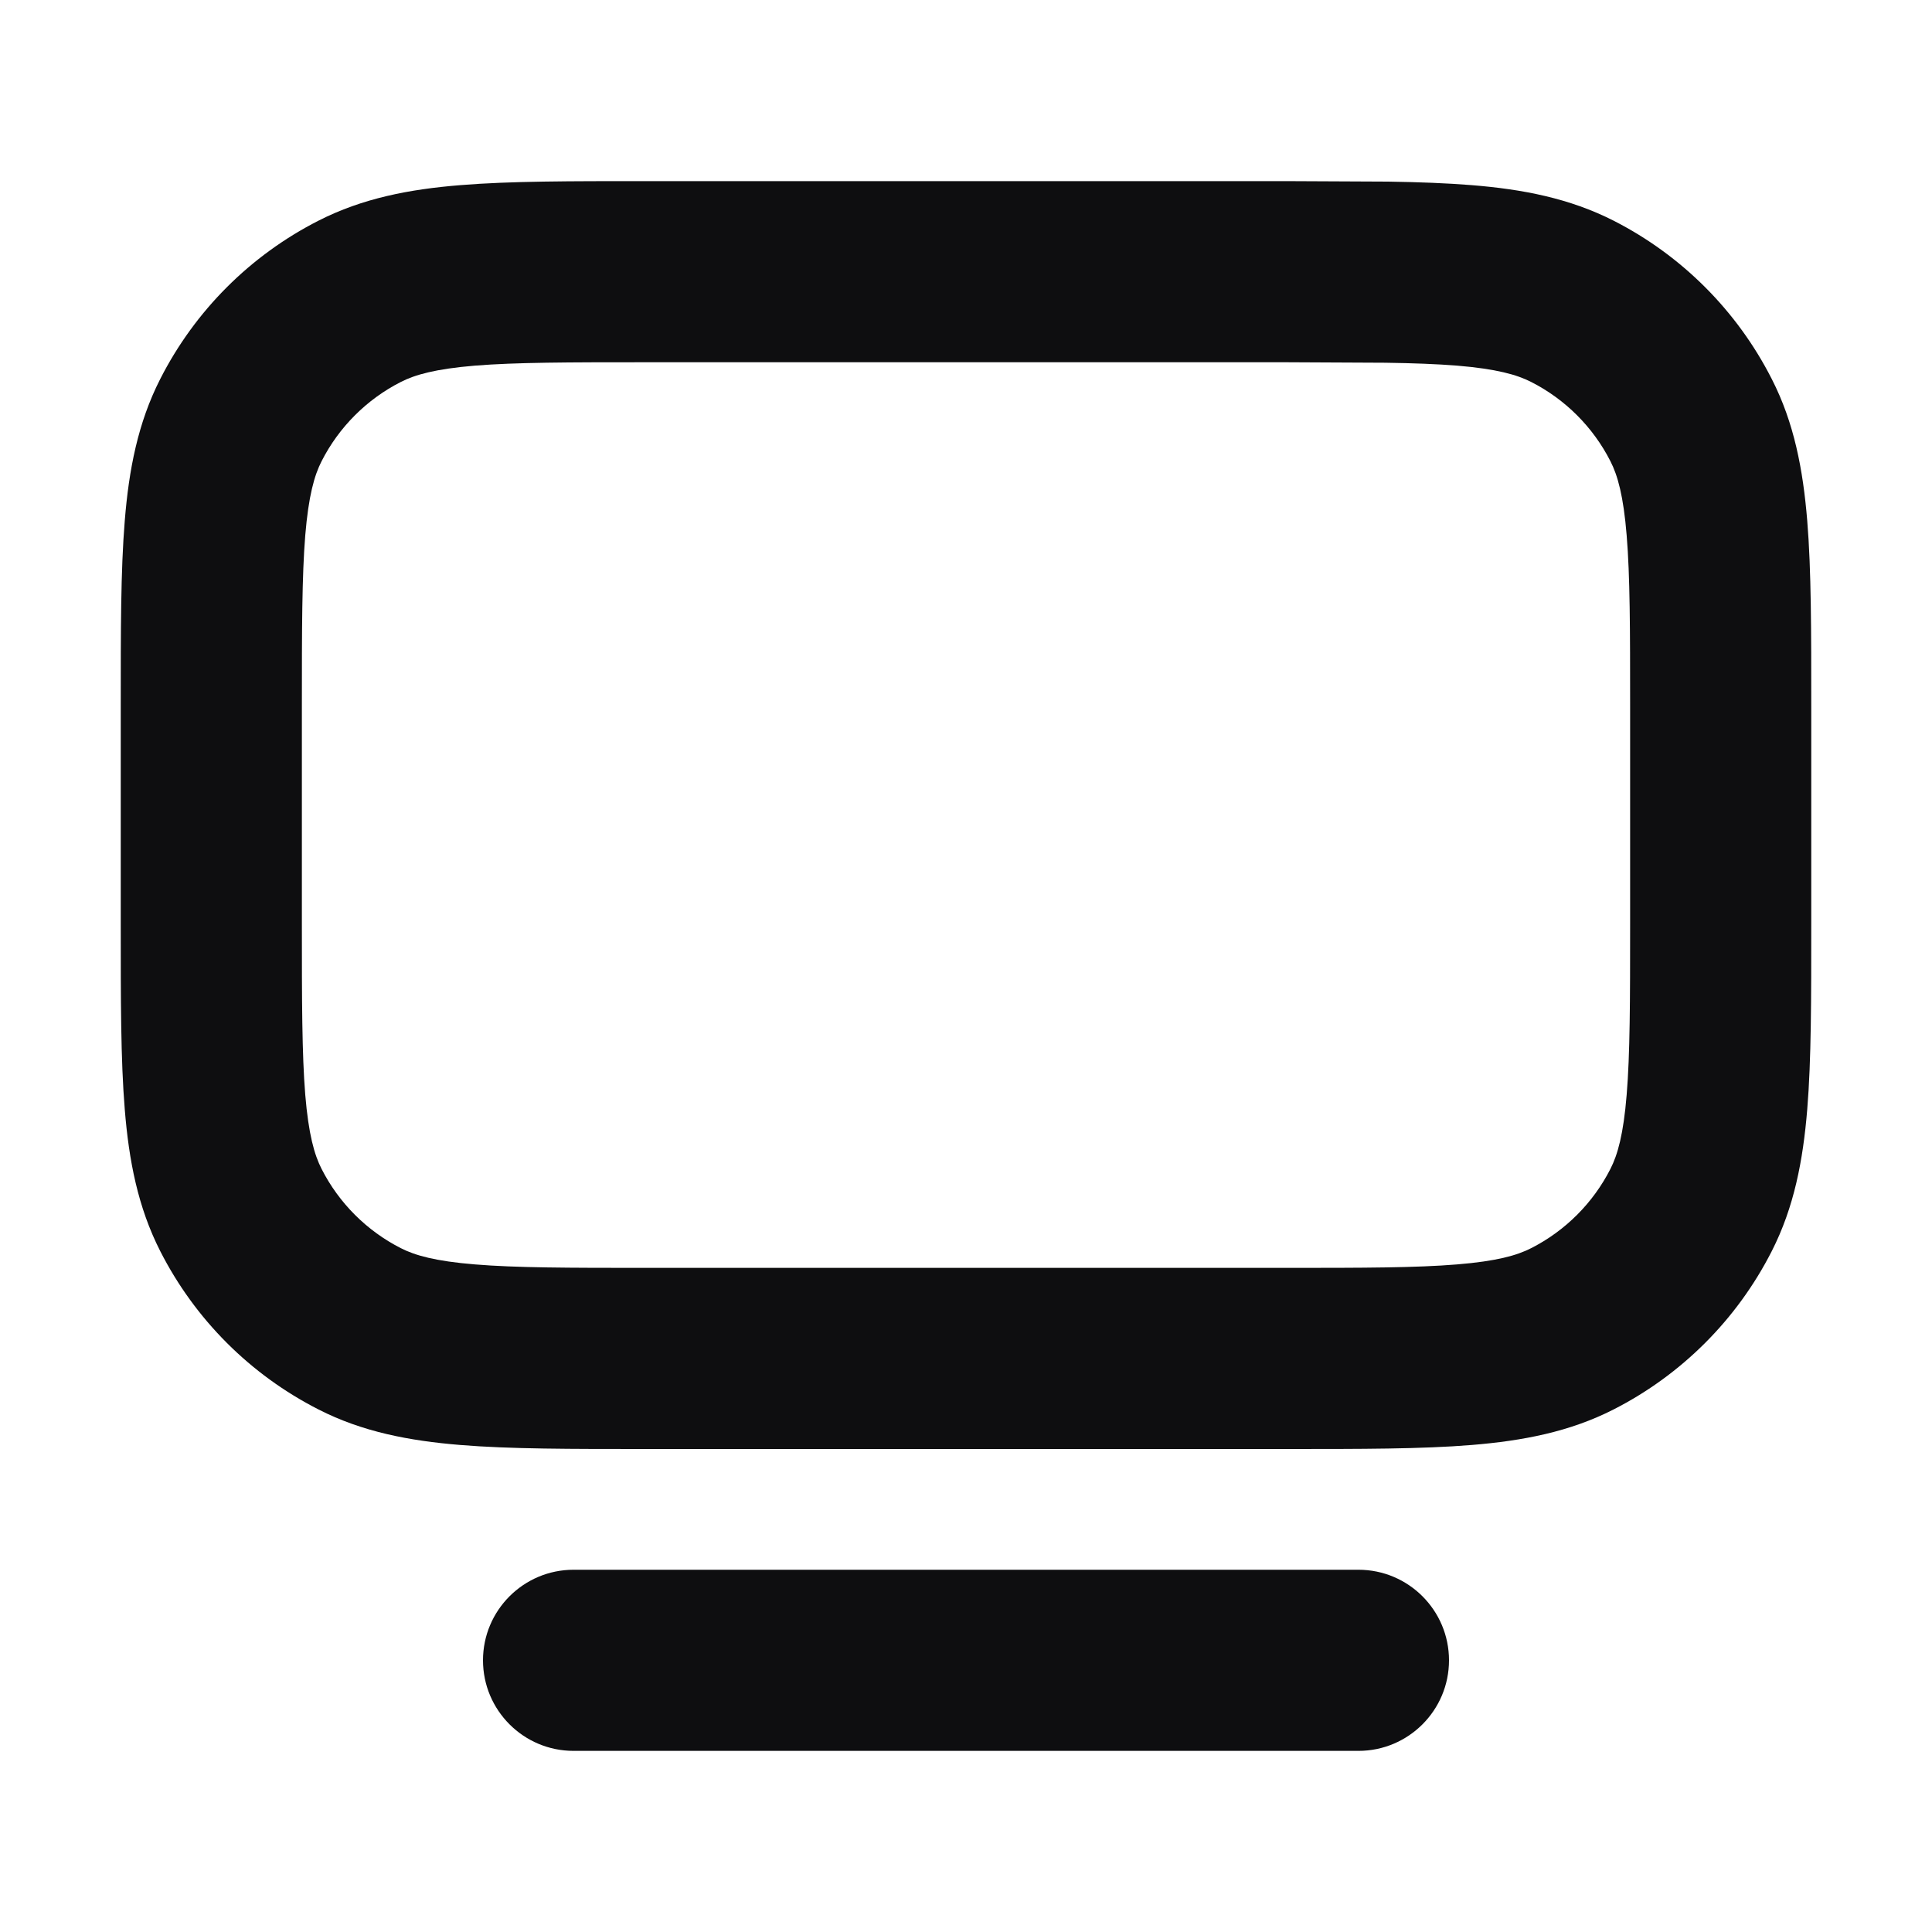<svg width="24" height="24" viewBox="0 0 24 24" fill="none" xmlns="http://www.w3.org/2000/svg">
<path d="M16.875 19.5C17.496 19.5 18 20.004 18 20.625C18 21.246 17.496 21.75 16.875 21.75H7.125C6.504 21.75 6 21.246 6 20.625C6 20.004 6.504 19.5 7.125 19.5H16.875Z" fill="#0E0E10"/>
<path fill-rule="evenodd" clip-rule="evenodd" d="M17.244 2.256C17.628 2.262 17.973 2.275 18.283 2.3C18.915 2.351 19.497 2.463 20.044 2.741C20.89 3.172 21.578 3.86 22.009 4.707C22.288 5.252 22.398 5.835 22.45 6.467C22.501 7.086 22.5 7.849 22.5 8.774V11.476C22.5 12.402 22.501 13.164 22.45 13.783C22.398 14.415 22.287 14.998 22.009 15.543C21.578 16.39 20.89 17.078 20.044 17.509C19.497 17.788 18.915 17.898 18.283 17.95C17.664 18.001 16.902 18 15.976 18H8.024C7.098 18 6.336 18.001 5.717 17.95C5.085 17.898 4.503 17.788 3.957 17.509C3.11 17.078 2.422 16.39 1.991 15.543C1.713 14.998 1.601 14.415 1.55 13.783C1.499 13.164 1.5 12.402 1.5 11.476V8.774C1.5 7.849 1.499 7.086 1.55 6.467C1.601 5.835 1.713 5.252 1.991 4.707C2.422 3.86 3.11 3.172 3.957 2.741C4.503 2.463 5.085 2.351 5.717 2.3C6.336 2.249 7.098 2.25 8.024 2.25H15.976L17.244 2.256ZM8.024 4.5C7.061 4.5 6.407 4.501 5.9 4.542C5.408 4.583 5.155 4.655 4.979 4.745C4.556 4.96 4.21 5.306 3.995 5.729C3.905 5.905 3.833 6.158 3.792 6.65C3.751 7.157 3.75 7.811 3.75 8.774V11.476C3.75 12.438 3.751 13.093 3.792 13.6C3.833 14.092 3.905 14.345 3.995 14.521C4.21 14.944 4.556 15.29 4.979 15.505C5.155 15.595 5.408 15.667 5.9 15.707C6.407 15.749 7.061 15.75 8.024 15.75H15.976C16.939 15.75 17.593 15.749 18.1 15.707C18.592 15.667 18.845 15.595 19.021 15.505C19.444 15.29 19.79 14.944 20.005 14.521C20.095 14.345 20.167 14.092 20.207 13.6C20.249 13.093 20.25 12.438 20.25 11.476V8.774C20.25 7.811 20.249 7.157 20.207 6.65C20.167 6.158 20.095 5.905 20.005 5.729C19.79 5.306 19.444 4.96 19.021 4.745C18.845 4.655 18.592 4.583 18.1 4.542C17.846 4.522 17.556 4.511 17.209 4.506L15.976 4.5H8.024Z" fill="#0E0E10"/>
</svg>
